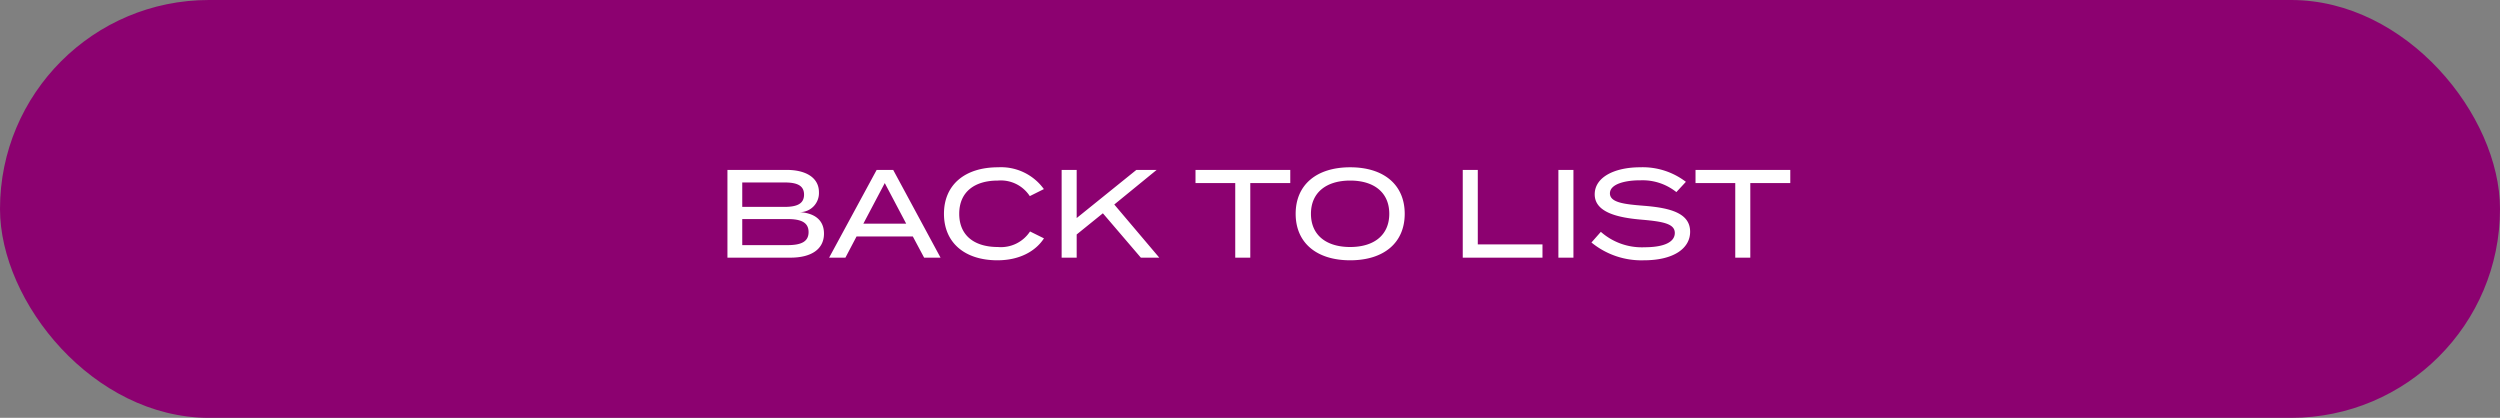 <svg xmlns="http://www.w3.org/2000/svg" width="359" height="60" viewBox="0 0 359 60">
  <rect x="0" y="0" width="359" height="60" fill="#808080" stroke="none"/>
  <g id="グループ_81" data-name="グループ 81" transform="translate(-513 -1335)">
    <rect id="長方形_4" data-name="長方形 4" width="359" height="60" rx="30" transform="translate(513 1335)" fill="#8c0170"/>
    <path id="パス_103" data-name="パス 103" d="M-65.133-6.534A2.74,2.74,0,0,0-62.4-9.4c0-2.07-1.854-3.2-4.626-3.2h-8.514V0H-66.5c2.97,0,4.824-1.188,4.824-3.456C-61.677-5.508-63.171-6.408-65.133-6.534Zm-8.28-4.266h6.048c1.692,0,2.826.36,2.826,1.746S-65.673-7.29-67.365-7.29h-6.048Zm6.5,9h-6.5V-5.544h6.5c1.89,0,3.024.45,3.024,1.872S-65.025-1.8-66.915-1.8ZM-47.295,0h2.358l-6.8-12.6h-2.376L-60.939,0h2.34L-57-3.042h8.082Zm-8.73-4.878,3.078-5.832,3.078,5.832ZM-36.711-1.53c-3.33,0-5.544-1.62-5.544-4.77s2.214-4.77,5.544-4.77a4.962,4.962,0,0,1,4.59,2.232L-30.1-9.846a7.594,7.594,0,0,0-6.57-3.132c-4.806,0-7.776,2.538-7.776,6.678S-41.481.378-36.765.378c3.186,0,5.49-1.314,6.678-3.15l-2-.99A5,5,0,0,1-36.711-1.53ZM-13.527,0l-6.462-7.632,6.084-4.968h-2.916l-8.568,6.912V-12.6h-2.16V0h2.16V-3.33l3.762-3.042L-16.173,0ZM5.283-12.6H-8.325v1.89h5.706V0h2.16V-10.71H5.283ZM13.887.378c4.842,0,7.83-2.52,7.83-6.678s-2.988-6.678-7.83-6.678-7.83,2.52-7.83,6.678S9.045.378,13.887.378Zm0-1.908c-3.438,0-5.634-1.71-5.634-4.77s2.214-4.77,5.634-4.77S19.5-9.36,19.5-6.3,17.307-1.53,13.887-1.53Zm18.324-.378V-12.6h-2.16V0H41.5V-1.908ZM45.945,0V-12.6h-2.16V0Zm10.1-7.452c-2.754-.216-4.86-.45-4.86-1.782,0-1.4,2.376-1.89,4.374-1.872a7.759,7.759,0,0,1,5.166,1.692l1.368-1.476a10.2,10.2,0,0,0-6.57-2.088C51.9-12.978,49-11.592,49-9.09c0,2.574,3.276,3.348,6.75,3.636,3.168.27,4.752.612,4.752,1.908,0,1.314-1.548,2.052-4.356,2.052a8.877,8.877,0,0,1-6.264-2.214l-1.35,1.53A11.305,11.305,0,0,0,56.061.378c4.284,0,6.642-1.71,6.642-4.1C62.7-6.354,59.967-7.146,56.043-7.452ZM77.085-12.6H63.477v1.89h5.706V0h2.16V-10.71h5.742Z" transform="translate(693 1372)" fill="#fff"/>
  </g>
</svg>
